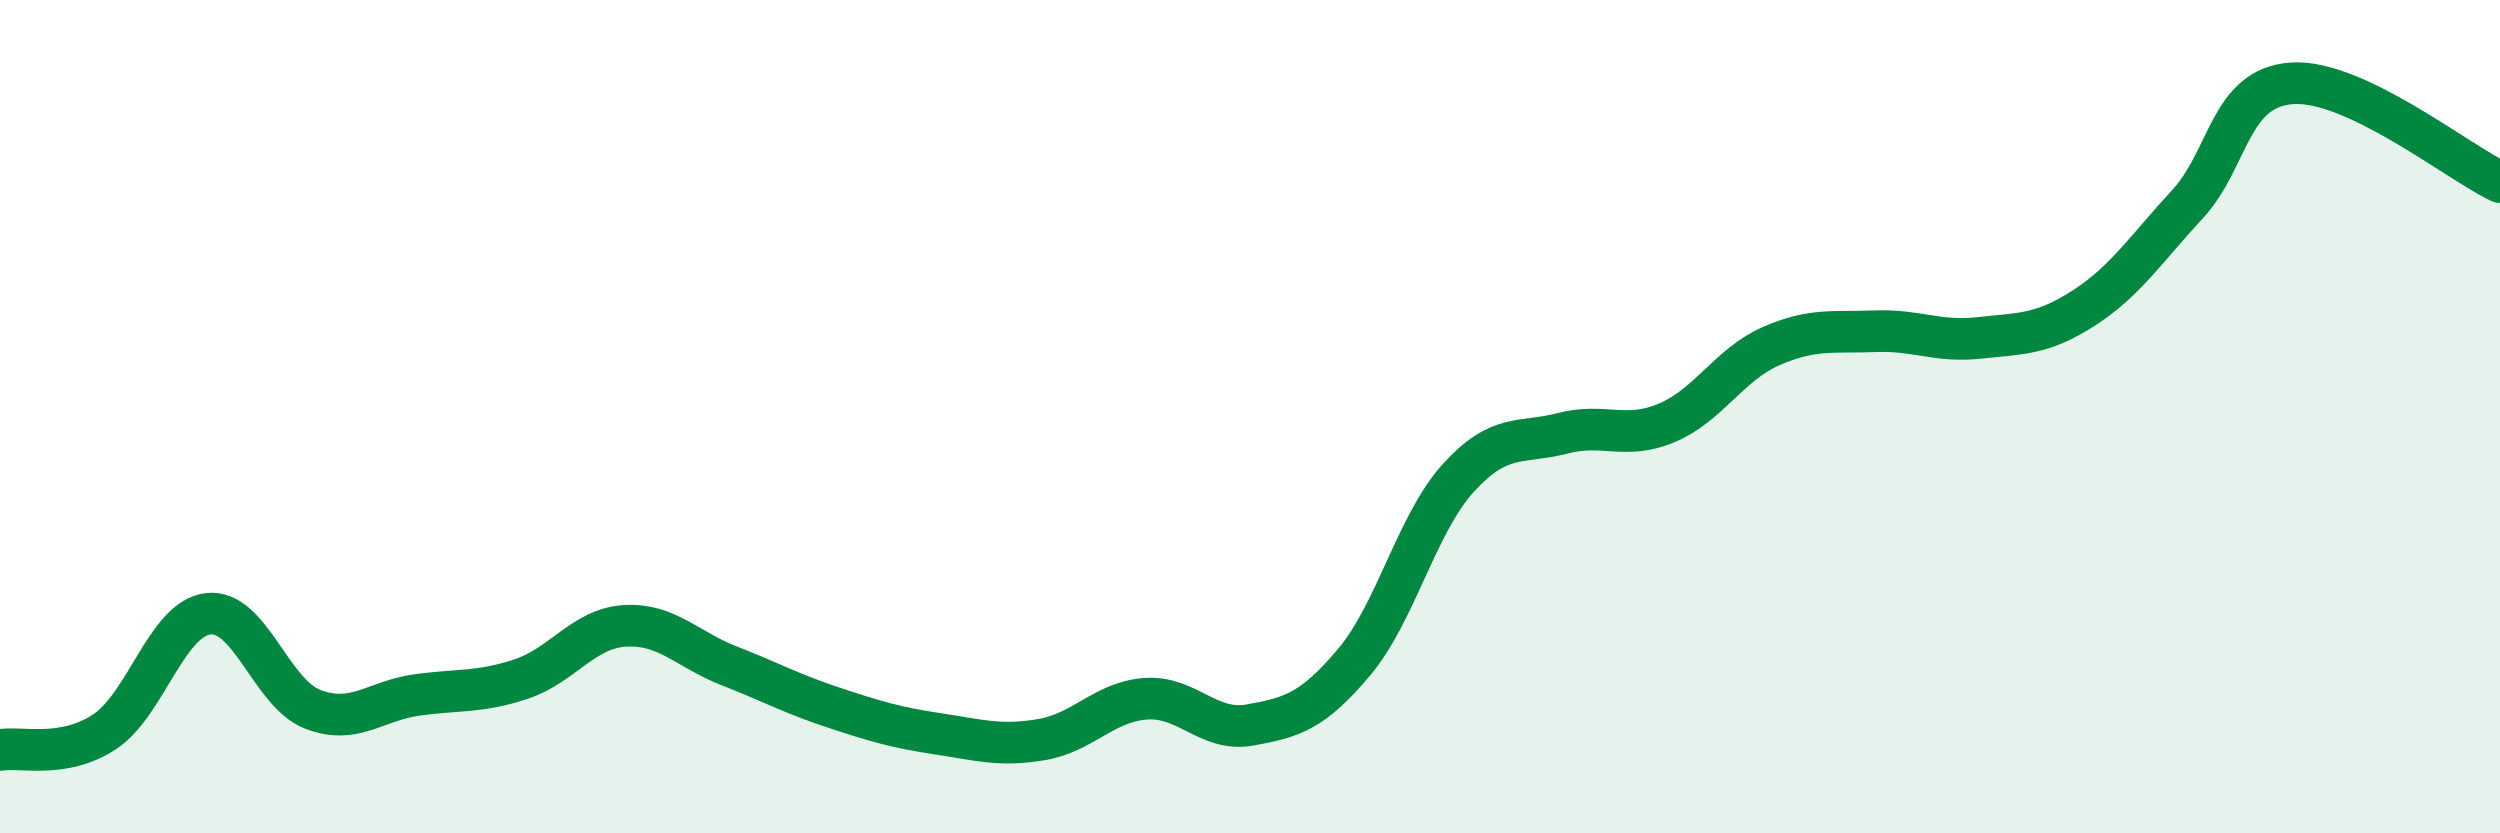 
    <svg width="60" height="20" viewBox="0 0 60 20" xmlns="http://www.w3.org/2000/svg">
      <path
        d="M 0,18 C 0.5,17.91 1.5,18.22 2.5,17.57 C 3.5,16.92 4,14.84 5,14.73 C 6,14.62 6.5,16.63 7.5,17.02 C 8.5,17.41 9,16.82 10,16.68 C 11,16.54 11.5,16.63 12.5,16.3 C 13.5,15.97 14,15.08 15,15.02 C 16,14.96 16.5,15.59 17.5,15.98 C 18.5,16.37 19,16.65 20,16.98 C 21,17.31 21.5,17.46 22.5,17.61 C 23.5,17.76 24,17.92 25,17.75 C 26,17.58 26.5,16.84 27.5,16.77 C 28.5,16.7 29,17.58 30,17.4 C 31,17.22 31.5,17.08 32.5,15.89 C 33.5,14.7 34,12.57 35,11.47 C 36,10.37 36.5,10.66 37.5,10.4 C 38.5,10.14 39,10.57 40,10.15 C 41,9.73 41.5,8.75 42.5,8.31 C 43.5,7.87 44,7.99 45,7.95 C 46,7.91 46.5,8.22 47.5,8.11 C 48.5,8 49,8.04 50,7.4 C 51,6.76 51.5,5.98 52.5,4.9 C 53.5,3.82 53.5,2.11 55,2 C 56.5,1.89 59,3.9 60,4.37L60 20L0 20Z"
        fill="#008740"
        opacity="0.1"
        stroke-linecap="round"
        stroke-linejoin="round"
      />
      <path
        d="M 0,18 C 0.5,17.91 1.5,18.22 2.5,17.57 C 3.5,16.92 4,14.84 5,14.73 C 6,14.62 6.5,16.63 7.5,17.02 C 8.5,17.41 9,16.82 10,16.68 C 11,16.54 11.5,16.63 12.5,16.3 C 13.5,15.97 14,15.08 15,15.02 C 16,14.96 16.5,15.59 17.5,15.98 C 18.5,16.37 19,16.65 20,16.98 C 21,17.31 21.5,17.46 22.5,17.61 C 23.5,17.76 24,17.92 25,17.75 C 26,17.58 26.5,16.84 27.5,16.77 C 28.5,16.7 29,17.58 30,17.4 C 31,17.22 31.5,17.08 32.5,15.89 C 33.5,14.7 34,12.57 35,11.47 C 36,10.37 36.5,10.66 37.5,10.4 C 38.5,10.14 39,10.57 40,10.15 C 41,9.73 41.5,8.75 42.5,8.31 C 43.5,7.87 44,7.99 45,7.95 C 46,7.91 46.5,8.22 47.5,8.11 C 48.5,8 49,8.04 50,7.4 C 51,6.76 51.5,5.98 52.5,4.9 C 53.5,3.82 53.5,2.11 55,2 C 56.5,1.89 59,3.9 60,4.37"
        stroke="#008740"
        stroke-width="1"
        fill="none"
        stroke-linecap="round"
        stroke-linejoin="round"
      />
    </svg>
  